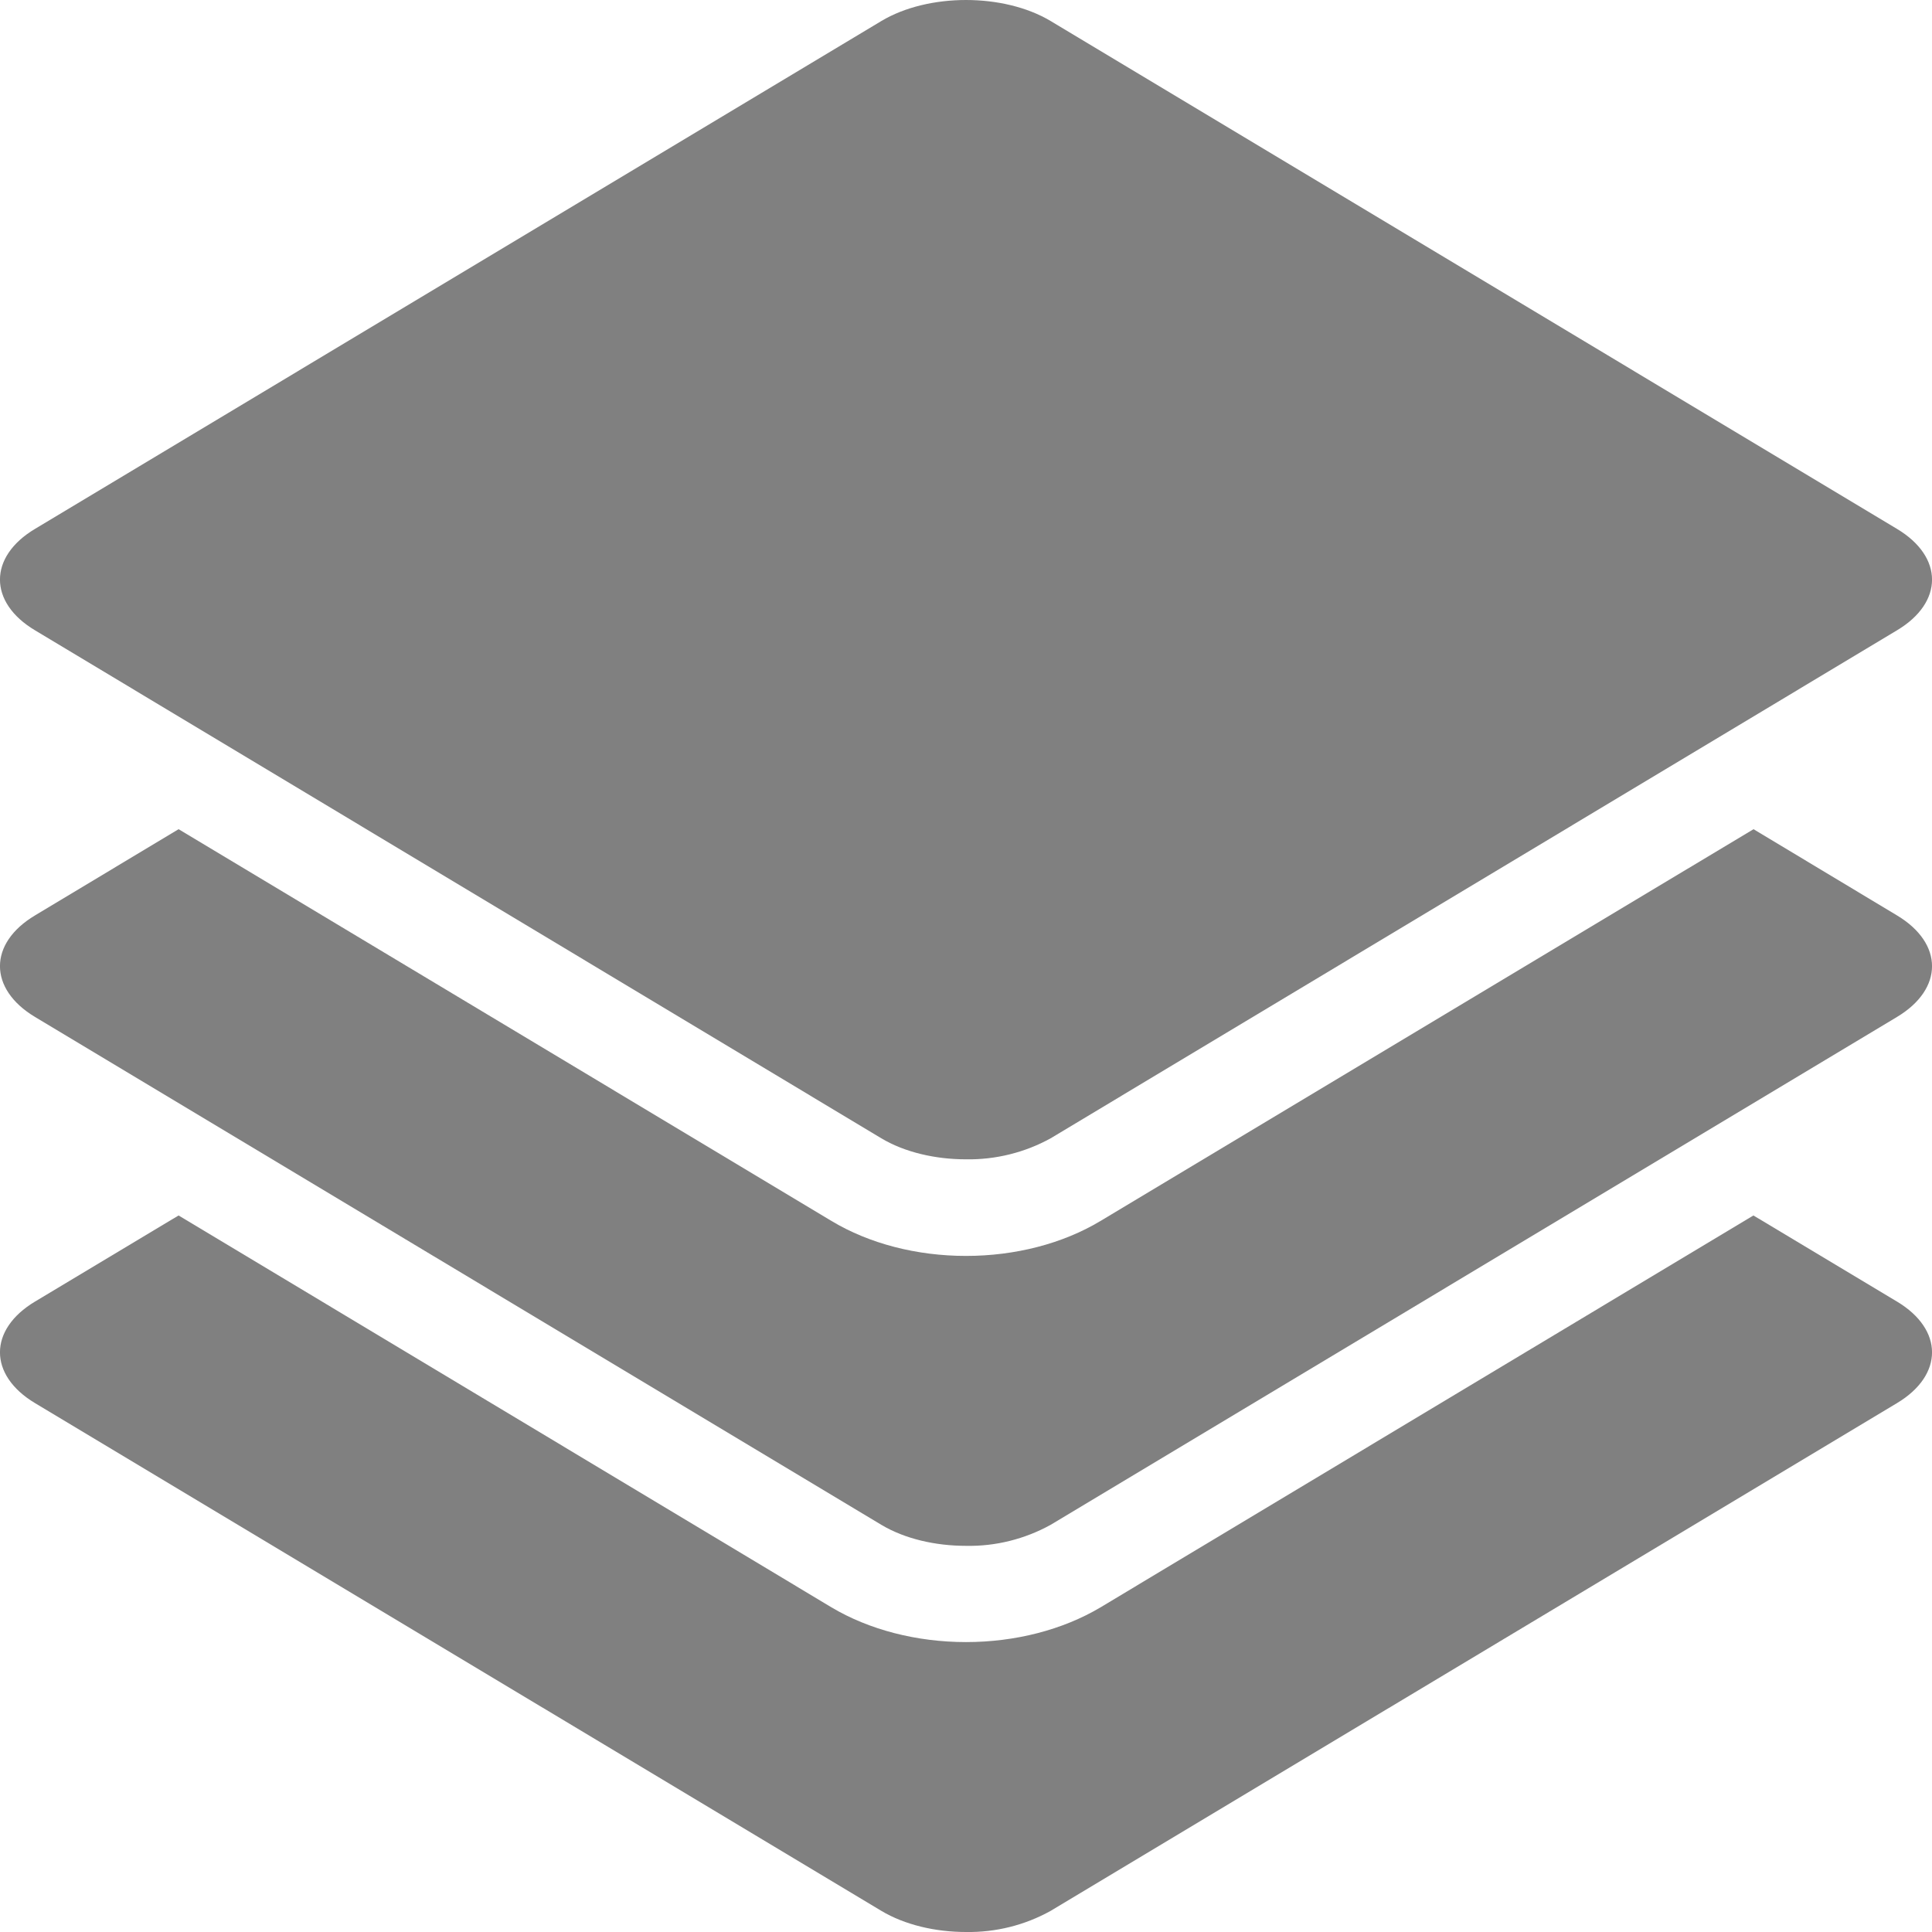 <svg width="16" height="16" viewBox="0 0 16 16" fill="none" xmlns="http://www.w3.org/2000/svg">
<path d="M15.71 11.62L8.701 15.825C8.487 15.944 8.245 16.004 8 16C7.747 16 7.493 15.941 7.299 15.825L0.29 11.62C-0.097 11.388 -0.097 11.011 0.29 10.779L1.479 10.066L6.887 13.312C7.198 13.497 7.592 13.599 8 13.599C8.408 13.599 8.802 13.497 9.113 13.312L14.521 10.066L15.71 10.779C16.097 11.011 16.097 11.388 15.71 11.62Z" fill="#808080"/>
<path d="M15.71 8.422L8.701 12.628C8.487 12.746 8.245 12.807 8 12.802C7.747 12.802 7.493 12.744 7.299 12.628L0.29 8.422C-0.097 8.19 -0.097 7.812 0.29 7.581L1.479 6.867L6.887 10.112C7.198 10.299 7.592 10.401 8 10.401C8.408 10.401 8.802 10.299 9.113 10.112L14.522 6.867L15.71 7.581C16.097 7.813 16.097 8.19 15.71 8.422Z" fill="#808080"/>
<path d="M15.71 5.22L8.701 9.427C8.487 9.545 8.245 9.605 8 9.601C7.747 9.601 7.493 9.543 7.299 9.427L0.29 5.22C-0.097 4.989 -0.097 4.611 0.29 4.38L7.299 0.174C7.493 0.058 7.747 0 8 0C8.253 0 8.507 0.058 8.701 0.174L15.71 4.38C16.097 4.612 16.097 4.989 15.71 5.22Z" fill="#808080"/>
</svg>
